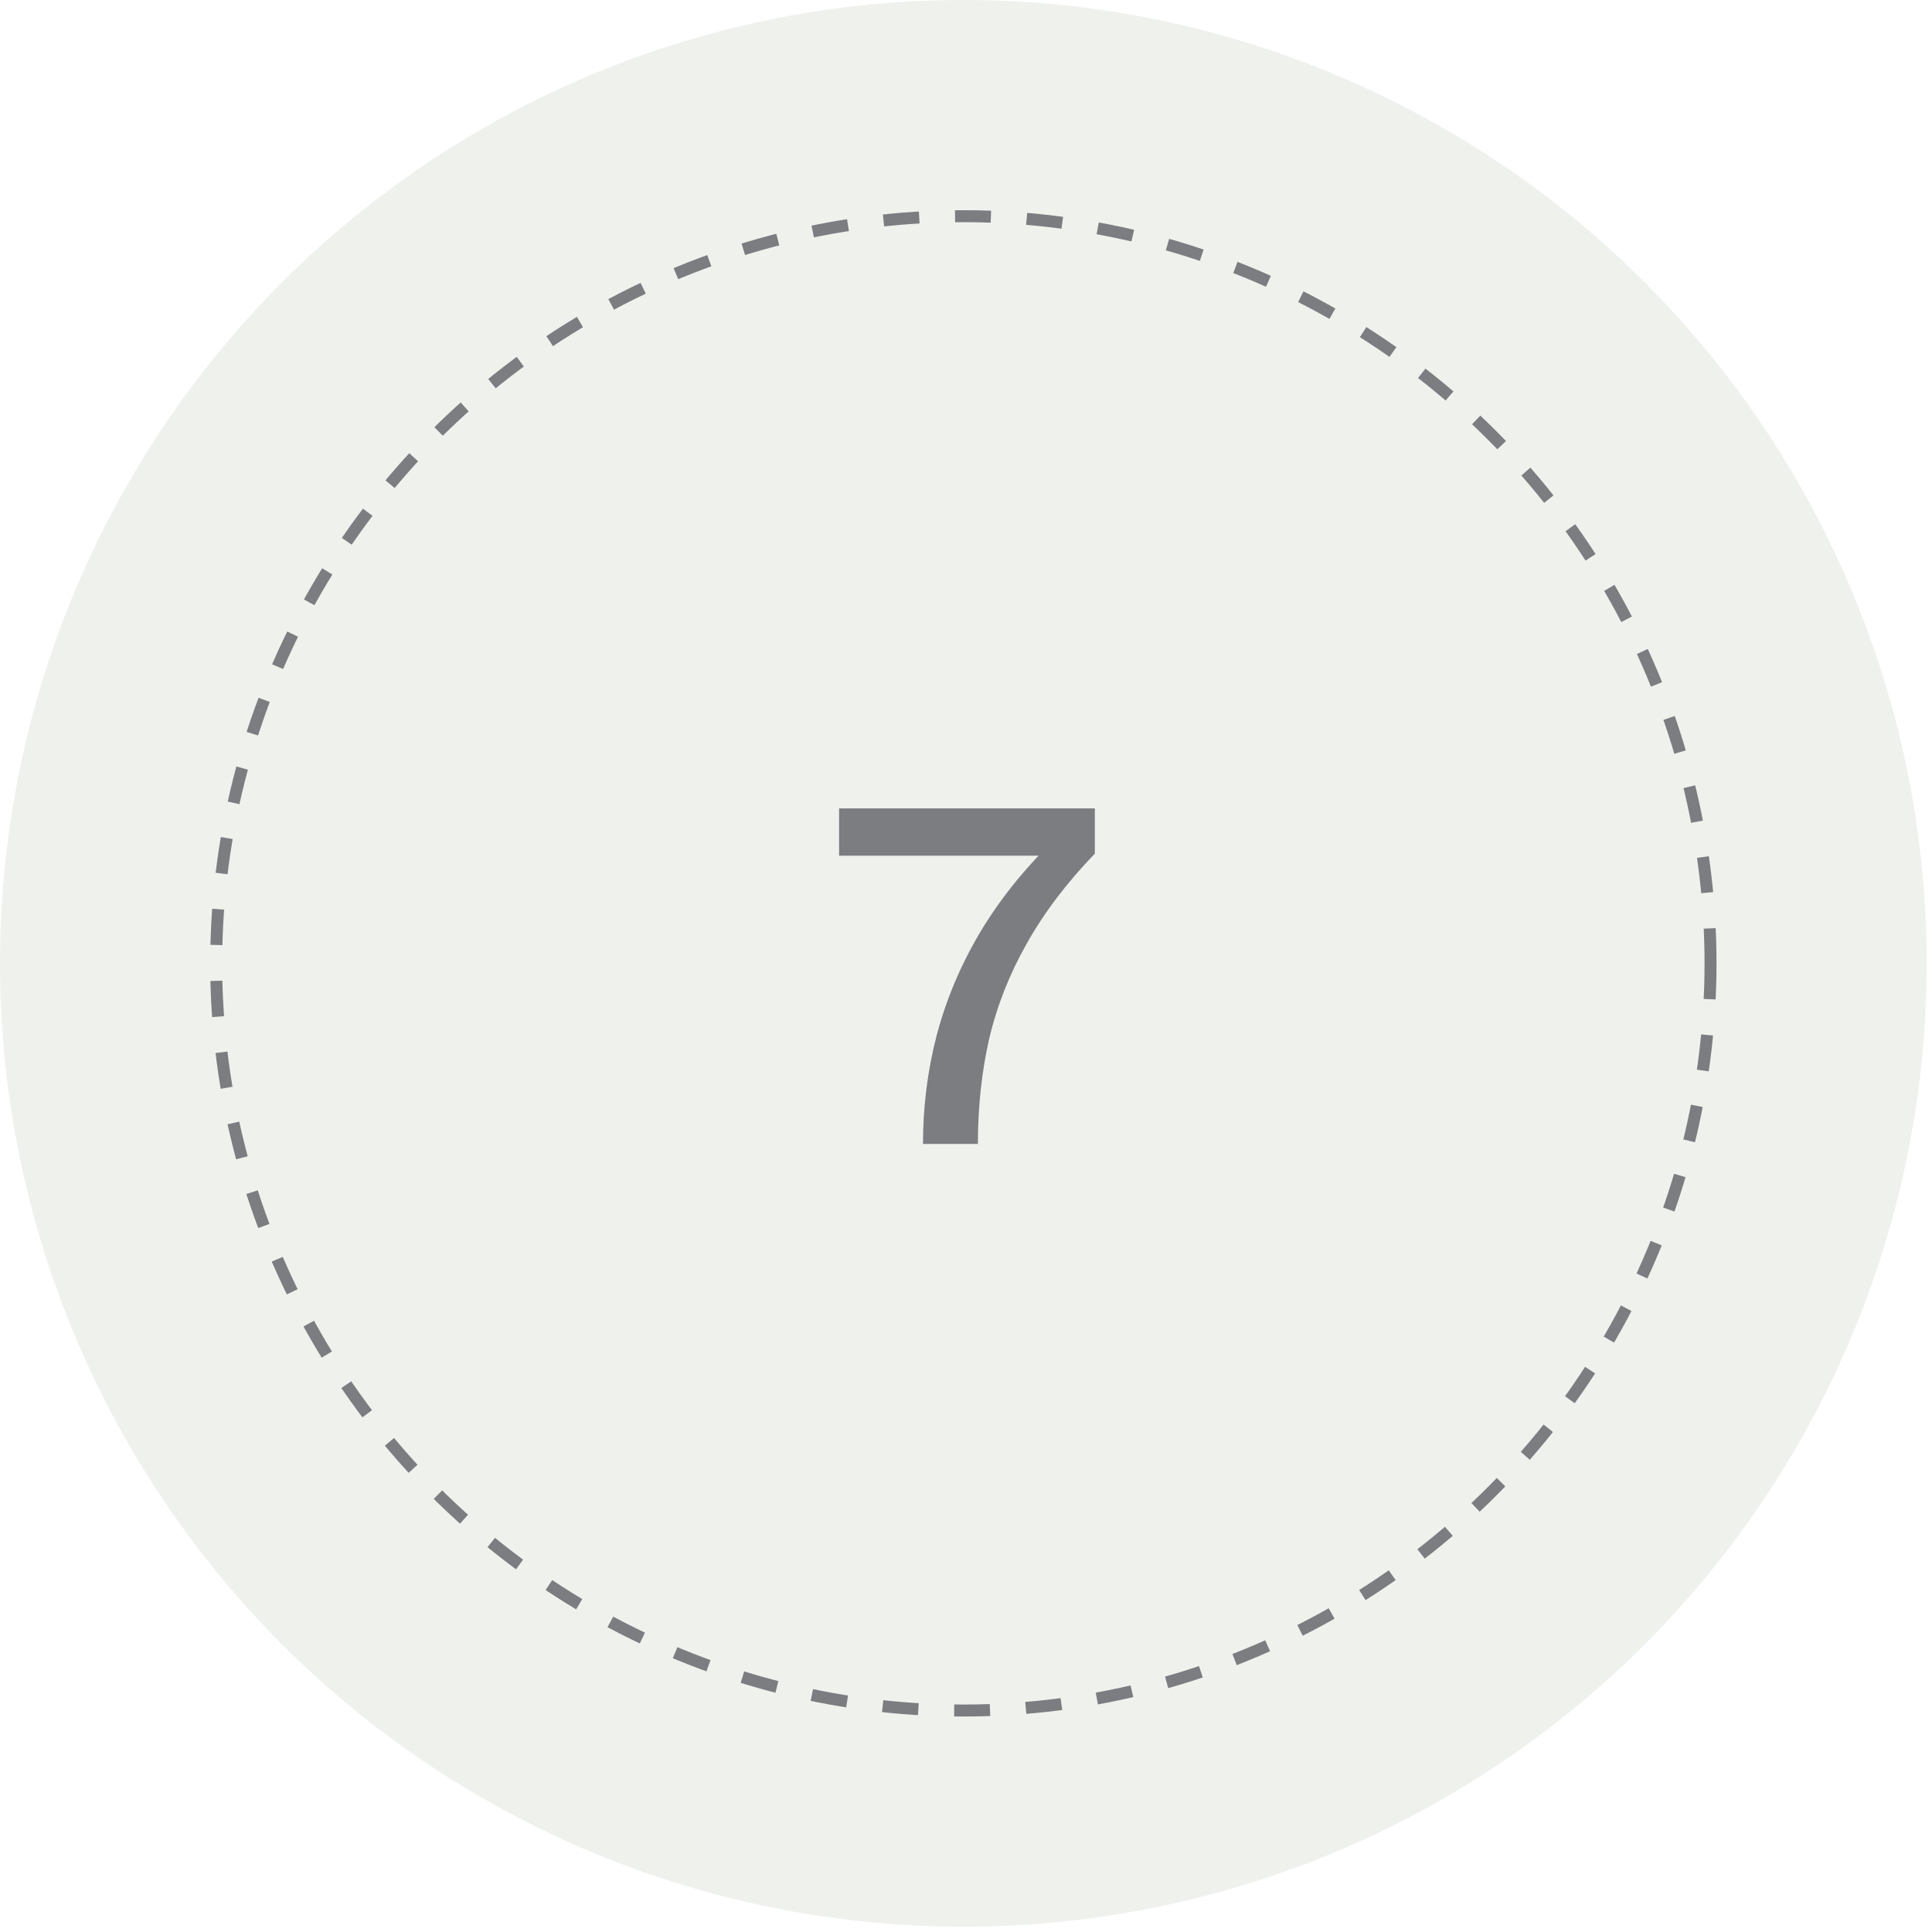 <?xml version="1.0" encoding="UTF-8"?> <svg xmlns="http://www.w3.org/2000/svg" width="76" height="76" viewBox="0 0 76 76" fill="none"><g opacity="0.66"><circle cx="37.896" cy="37.896" r="37.896" fill="#95A285" fill-opacity="0.22"></circle><circle cx="37.896" cy="37.896" r="29.392" stroke="#363940" stroke-width="0.471" stroke-dasharray="1.41 1.41"></circle><path d="M33.008 31.8H43.068V33.58C41.961 34.727 41.068 35.907 40.388 37.12C39.708 38.32 39.215 39.573 38.908 40.88C38.615 42.173 38.468 43.547 38.468 45H36.308C36.308 43.533 36.488 42.107 36.848 40.72C37.221 39.32 37.781 37.987 38.528 36.72C39.288 35.44 40.241 34.24 41.388 33.12L41.788 33.66H33.008V31.8Z" fill="#363940"></path></g></svg> 